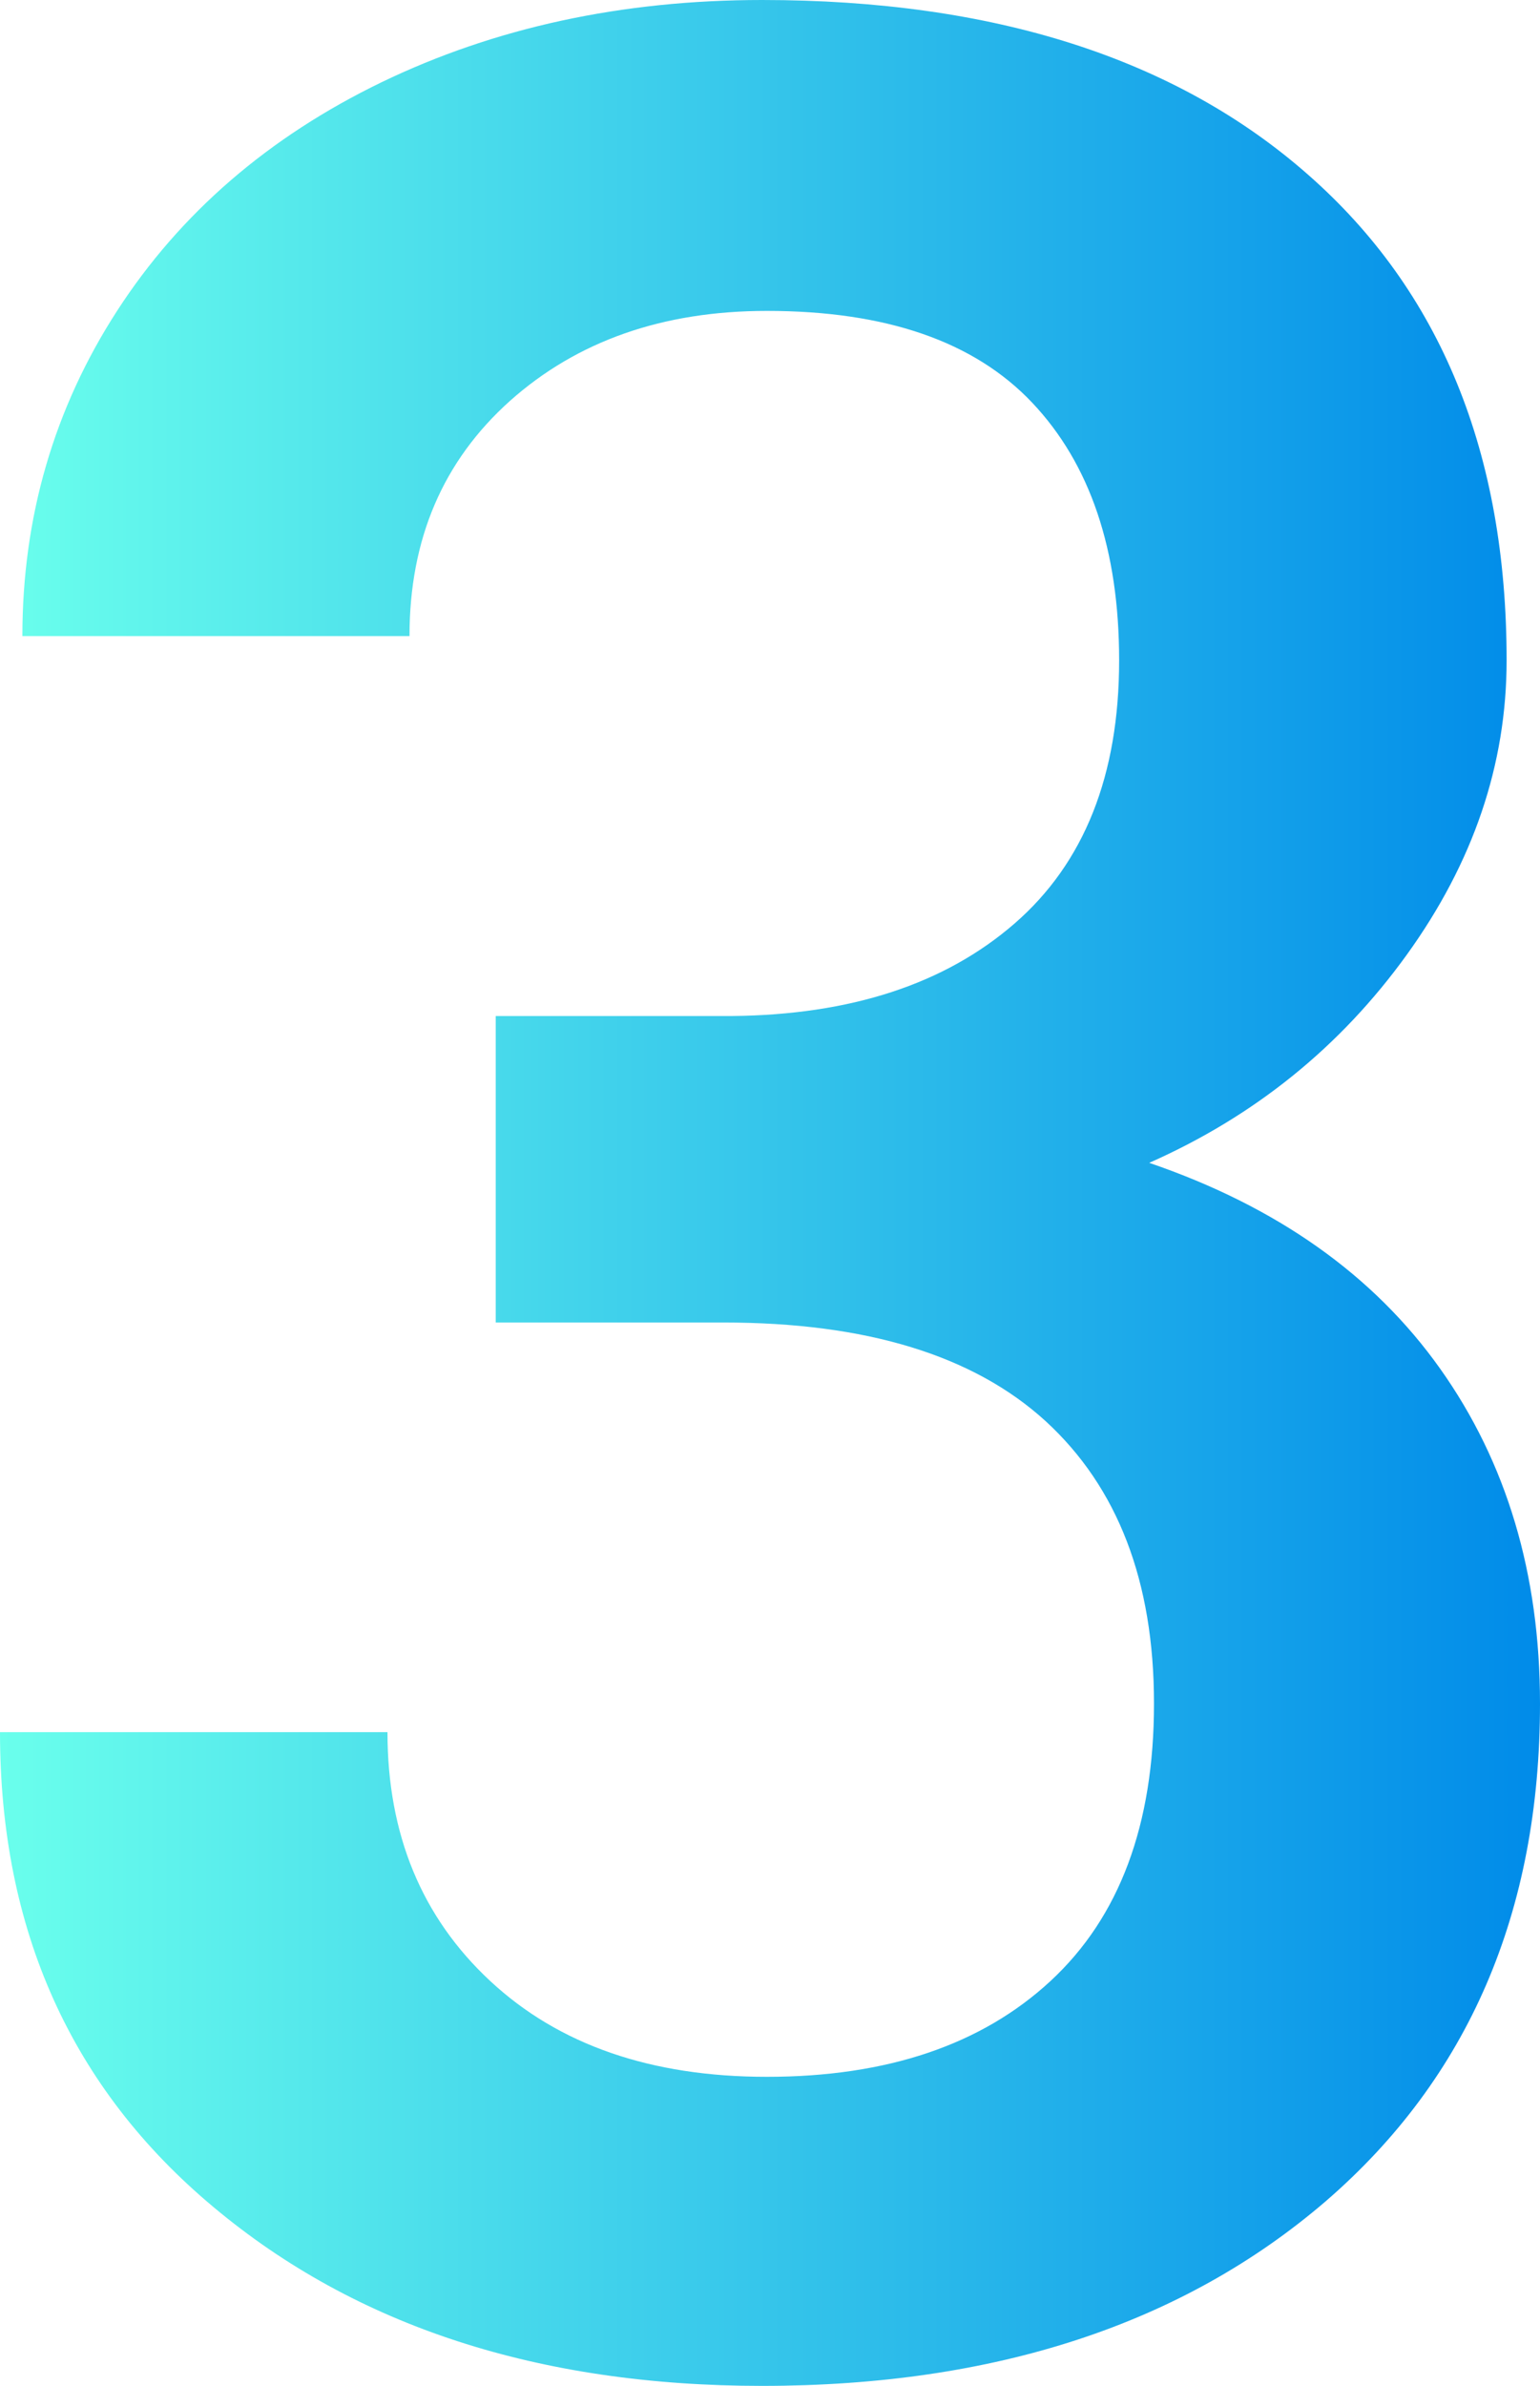<?xml version="1.0" encoding="utf-8"?>
<!-- Generator: Adobe Illustrator 27.8.1, SVG Export Plug-In . SVG Version: 6.00 Build 0)  -->
<svg version="1.1" id="レイヤー_1" xmlns="http://www.w3.org/2000/svg" xmlns:xlink="http://www.w3.org/1999/xlink" x="0px"
	 y="0px" width="41.97px" height="65px" viewBox="0 0 41.97 65" enable-background="new 0 0 41.97 65" xml:space="preserve">
<g>
	<g>
		<linearGradient id="SVGID_1_" gradientUnits="userSpaceOnUse" x1="0" y1="32.5" x2="41.972" y2="32.5">
			<stop  offset="0" style="stop-color:#6AFFEC"/>
			<stop  offset="1" style="stop-color:#008BE9"/>
		</linearGradient>
		<path fill="url(#SVGID_1_)" d="M13.51,27.68h6.43c3.24-0.03,5.81-0.87,7.71-2.52c1.9-1.65,2.85-4.04,2.85-7.17
			c0-3.01-0.79-5.35-2.37-7.02c-1.58-1.67-3.99-2.5-7.23-2.5c-2.84,0-5.17,0.82-7,2.45c-1.83,1.64-2.74,3.77-2.74,6.41H0.61
			c0-3.24,0.86-6.2,2.58-8.86c1.72-2.66,4.13-4.74,7.21-6.23C13.49,0.75,16.95,0,20.77,0c6.31,0,11.28,1.59,14.88,4.76
			c3.61,3.17,5.41,7.58,5.41,13.23c0,2.84-0.91,5.51-2.72,8.02c-1.81,2.51-4.15,4.4-7.02,5.67c3.48,1.19,6.12,3.06,7.93,5.61
			c1.81,2.55,2.72,5.59,2.72,9.12c0,5.68-1.95,10.2-5.84,13.56C32.23,63.32,27.11,65,20.77,65c-6.08,0-11.07-1.62-14.95-4.87
			C1.94,56.89,0,52.57,0,47.19h10.56c0,2.78,0.93,5.04,2.8,6.78c1.87,1.74,4.38,2.61,7.54,2.61c3.27,0,5.85-0.87,7.73-2.61
			c1.88-1.74,2.82-4.26,2.82-7.56c0-3.33-0.99-5.89-2.95-7.69c-1.97-1.8-4.9-2.69-8.78-2.69h-6.21V27.68z"/>
	</g>
</g>
</svg>
